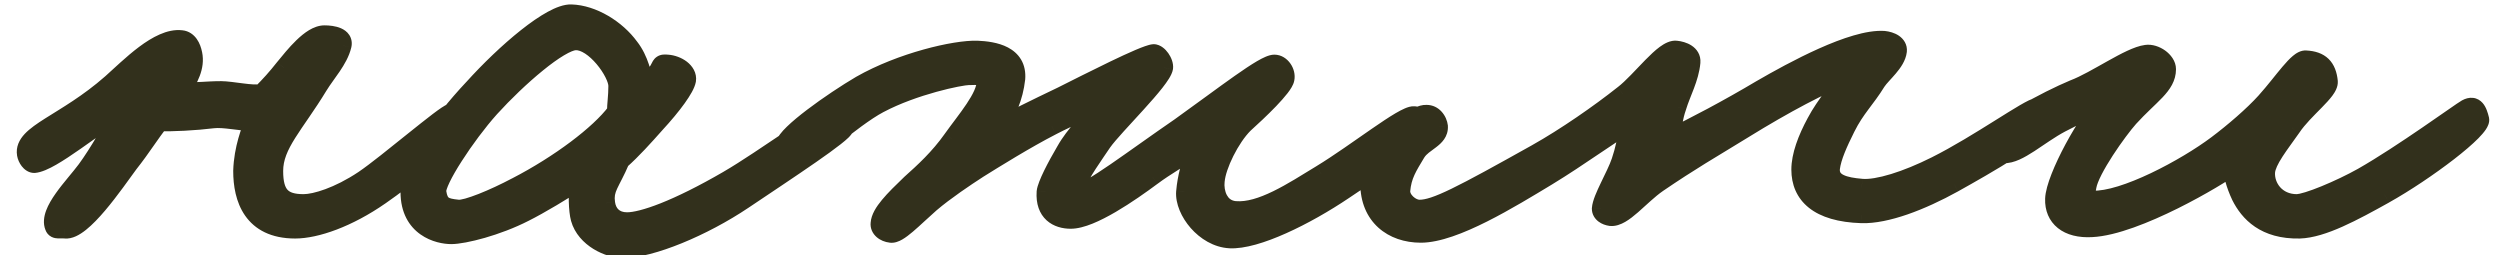 <?xml version="1.0" encoding="UTF-8"?> <svg xmlns="http://www.w3.org/2000/svg" width="98" height="10" viewBox="0 0 98 10" fill="none"> <path d="M18.132 4.789C18.105 4.516 17.968 4.352 17.695 4.406C17.421 4.461 15.179 6.402 14.25 7.031C13.265 7.688 12.363 7.961 11.898 7.961C11.078 7.961 10.75 7.633 10.75 6.703C10.75 5.664 11.57 4.899 12.5 3.367C12.8 2.875 13.293 2.356 13.429 1.781C13.511 1.426 13.046 1.344 12.718 1.344C12.172 1.344 11.515 2.192 11.133 2.656C10.832 3.039 10.558 3.34 10.258 3.641C9.902 3.723 9.082 3.531 8.672 3.531C7.988 3.531 7.769 3.613 7.14 3.531C7.414 3.094 7.687 2.629 7.578 2.11C7.523 1.836 7.387 1.563 7.113 1.535C6.211 1.426 5.062 2.629 4.351 3.258C2.547 4.844 0.879 5.227 1.016 6.047C1.043 6.211 1.18 6.43 1.344 6.43C2.027 6.375 3.805 4.844 4.734 4.352C4.461 4.926 3.832 6.02 3.367 6.649C2.902 7.277 1.863 8.289 2.109 8.891C2.164 9.055 2.383 8.973 2.547 9C3.23 9.082 4.516 7.168 5.062 6.43C5.582 5.774 5.91 5.227 6.265 4.789C6.676 4.817 7.687 4.762 8.344 4.68C8.781 4.625 9.437 4.789 9.929 4.789C9.82 5.09 9.519 5.801 9.492 6.703C9.492 7.77 9.875 9 11.57 9C12.39 9 13.648 8.563 14.906 7.688C15.945 6.977 18.187 5.172 18.132 4.789ZM33.112 5.008C33.112 4.707 33.057 4.379 32.729 4.406C32.347 4.434 29.913 6.238 28.546 7.031C26.523 8.207 25.183 8.672 24.581 8.672C24.089 8.672 23.816 8.371 23.761 7.961C23.679 7.387 23.952 7.195 24.335 6.293C24.8 5.883 25.265 5.363 25.702 4.871C26.386 4.133 26.878 3.449 26.933 3.149C26.987 2.793 26.55 2.52 26.167 2.492C25.702 2.438 26.085 2.738 25.265 3.231C25.183 2.957 25.101 2.356 24.691 1.836C24.171 1.125 23.241 0.551 22.394 0.524C21.601 0.496 19.796 2.055 18.538 3.449C17.226 4.844 16.05 6.539 16.05 7.523C16.05 8.945 17.199 9.219 17.691 9.219C18.183 9.219 19.495 8.891 20.562 8.344C21.163 8.043 22.12 7.469 22.695 7.086C22.613 7.578 22.64 8.262 22.722 8.563C22.941 9.355 23.87 9.766 24.417 9.766C25.511 9.766 27.562 8.918 29.147 7.852C30.897 6.676 33.112 5.227 33.112 5.008ZM24.198 3.367C24.198 3.777 24.144 4.106 24.144 4.379C23.488 5.254 21.929 6.43 20.234 7.305C19.359 7.77 18.292 8.207 17.964 8.18C17.417 8.125 17.226 8.043 17.144 7.523C17.089 7.113 18.265 5.309 19.222 4.242C20.316 3.039 21.929 1.645 22.558 1.617C23.296 1.59 24.198 2.848 24.198 3.367ZM55.697 4.899C55.669 4.652 55.614 4.516 55.423 4.516C55.013 4.488 53.181 5.965 51.786 6.813C50.666 7.496 49.435 8.316 48.423 8.234C47.794 8.18 47.603 7.551 47.658 7.086C47.712 6.484 48.232 5.418 48.779 4.871C49.326 4.379 50.337 3.422 50.392 3.094C50.447 2.821 50.228 2.492 49.955 2.492C49.544 2.492 47.986 3.723 46.263 4.953C44.431 6.211 42.654 7.578 42.298 7.523C42.162 7.496 42.189 7.332 42.244 7.195C42.326 6.867 42.955 5.992 43.228 5.582C43.693 4.926 45.552 3.149 45.634 2.656C45.662 2.438 45.416 2.082 45.224 2.082C44.841 2.11 42.654 3.231 41.615 3.75C40.549 4.27 39.674 4.652 39.045 5.117C39.51 4.379 39.756 3.805 39.838 3.094C39.92 2.137 38.963 1.973 38.306 1.946C37.431 1.918 35.326 2.41 33.74 3.313C32.619 3.969 30.814 5.254 30.76 5.664C30.733 5.992 30.951 6.32 31.307 6.32C31.608 6.32 33.385 4.652 34.478 4.078C35.818 3.367 37.65 2.985 37.978 2.985C38.279 2.985 38.635 2.93 38.635 3.203C38.635 3.805 37.869 4.68 37.322 5.445C36.803 6.184 36.201 6.731 35.681 7.195C35.025 7.824 34.506 8.344 34.478 8.754C34.451 8.973 34.67 9.137 34.916 9.164C35.217 9.219 35.818 8.563 36.474 7.988C37.049 7.496 37.869 6.949 38.334 6.649C38.99 6.238 40.221 5.473 41.232 4.953C42.025 4.543 42.654 4.297 42.955 4.242C42.654 4.817 42.135 5.227 41.752 5.91C41.396 6.512 41.013 7.25 40.986 7.523C40.931 8.344 41.451 8.617 41.97 8.617C42.791 8.617 44.322 7.551 45.169 6.922C45.716 6.512 46.291 6.211 46.837 5.801C46.646 6.539 46.509 6.895 46.455 7.523C46.4 8.262 47.22 9.328 48.205 9.383C49.244 9.437 51.185 8.48 52.689 7.469C53.728 6.785 55.751 5.336 55.697 4.899ZM80.251 4.625C80.223 4.324 80.169 4.188 79.868 4.188C79.567 4.188 77.571 5.637 75.876 6.484C74.727 7.059 73.606 7.414 72.978 7.359C72.321 7.305 71.72 7.168 71.774 6.594C71.829 6.156 72.075 5.609 72.376 5.008C72.759 4.242 73.141 3.914 73.579 3.203C73.798 2.875 74.345 2.465 74.399 2C74.427 1.727 74.126 1.59 73.853 1.563C72.622 1.481 70.27 2.766 69.04 3.477C67.755 4.242 66.361 4.981 65.486 5.391C65.568 5.008 65.622 4.57 65.759 4.188C65.923 3.641 66.251 3.067 66.306 2.438C66.333 2.11 65.978 1.973 65.704 1.946C65.212 1.891 64.337 3.149 63.626 3.695C62.697 4.434 61.357 5.363 60.236 5.992C57.255 7.66 56.271 8.18 55.642 8.18C55.314 8.18 54.904 7.824 54.931 7.469C54.986 6.867 55.205 6.539 55.533 5.992C55.806 5.555 56.435 5.445 56.408 4.953C56.38 4.707 56.189 4.461 55.916 4.461C55.123 4.434 53.673 6.621 53.673 7.195C53.673 8.48 54.576 9.164 55.697 9.164C57.009 9.164 59.224 7.797 60.673 6.922C61.931 6.156 63.107 5.281 63.79 4.899C63.79 5.391 63.654 5.91 63.517 6.32C63.325 6.895 62.779 7.77 62.751 8.18C62.751 8.371 62.943 8.48 63.134 8.508C63.626 8.563 64.282 7.688 64.993 7.195C66.278 6.32 67.044 5.883 68.384 5.063C69.888 4.133 71.556 3.231 72.376 2.985C72.184 3.367 71.528 4.106 71.173 4.789C70.817 5.445 70.571 6.102 70.571 6.649C70.571 7.633 71.255 8.344 72.978 8.398C73.934 8.426 75.302 7.906 76.587 7.195C77.763 6.539 80.278 5.117 80.251 4.625ZM97.225 4.68C97.144 4.352 97.034 4.051 96.679 4.242C96.433 4.379 94.19 6.02 92.605 6.922C91.73 7.414 90.417 7.961 90.034 7.961C89.214 7.961 88.804 7.305 88.831 6.758C88.859 6.293 89.405 5.637 89.843 5.008C90.335 4.27 91.319 3.586 91.292 3.203C91.237 2.629 90.964 2.356 90.39 2.328C90.062 2.301 89.515 3.176 88.804 3.969C88.312 4.516 87.546 5.172 86.89 5.664C85.687 6.566 83.253 7.879 82.023 7.824C81.64 7.797 81.804 7.523 81.832 7.305C81.941 6.649 83.034 5.117 83.472 4.625C84.292 3.723 84.948 3.367 84.948 2.711C84.948 2.383 84.484 2.055 84.128 2.11C83.472 2.192 82.16 3.149 81.285 3.477C80.246 3.914 78.195 4.981 78.113 5.555C78.085 5.801 78.277 6.02 78.55 6.047C79.124 6.074 79.917 5.309 80.792 4.844C81.476 4.488 82.078 4.215 82.57 3.942C81.832 4.625 80.546 6.977 80.519 7.797C80.492 8.535 81.038 9 81.996 8.945C83.746 8.863 86.999 6.922 87.491 6.539C87.491 6.785 87.601 7.223 87.82 7.688C88.148 8.344 88.776 9.027 90.144 9C91.046 8.973 92.249 8.316 93.48 7.633C95.093 6.731 97.308 5.063 97.225 4.68Z" fill="#32301C"></path> <path d="M18.132 4.789L17.784 4.824L17.785 4.831L17.786 4.839L18.132 4.789ZM17.695 4.406L17.626 4.063H17.626L17.695 4.406ZM14.25 7.031L14.444 7.323L14.446 7.321L14.25 7.031ZM12.5 3.367L12.201 3.185L12.2 3.186L12.5 3.367ZM13.429 1.781L13.77 1.863L13.771 1.86L13.429 1.781ZM11.133 2.656L10.862 2.434L10.857 2.44L11.133 2.656ZM10.258 3.641L10.336 3.982L10.434 3.959L10.505 3.888L10.258 3.641ZM7.14 3.531L6.843 3.346L6.555 3.808L7.095 3.879L7.14 3.531ZM7.578 2.11L7.235 2.178L7.235 2.182L7.578 2.11ZM7.113 1.535L7.071 1.883L7.078 1.884L7.113 1.535ZM4.351 3.258L4.583 3.521L4.584 3.52L4.351 3.258ZM1.016 6.047L0.67 6.105L1.016 6.047ZM1.344 6.43V6.78H1.358L1.372 6.779L1.344 6.43ZM4.734 4.352L5.05 4.502L5.505 3.547L4.57 4.042L4.734 4.352ZM2.109 8.891L2.442 8.78L2.438 8.769L2.433 8.758L2.109 8.891ZM2.547 9L2.489 9.345L2.497 9.347L2.505 9.348L2.547 9ZM5.062 6.43L4.788 6.212L4.781 6.221L5.062 6.43ZM6.265 4.789L6.289 4.44L6.108 4.428L5.994 4.568L6.265 4.789ZM8.344 4.68L8.3 4.332L8.344 4.68ZM9.929 4.789L10.259 4.909L10.429 4.439H9.929V4.789ZM9.492 6.703L9.142 6.693V6.703H9.492ZM14.906 7.688L14.708 7.399L14.706 7.4L14.906 7.688ZM18.481 4.754C18.463 4.577 18.405 4.371 18.247 4.221C18.073 4.055 17.845 4.019 17.626 4.063L17.764 4.75C17.794 4.744 17.802 4.747 17.796 4.746C17.792 4.745 17.787 4.743 17.78 4.74C17.774 4.736 17.768 4.732 17.764 4.728C17.756 4.721 17.759 4.719 17.765 4.735C17.772 4.751 17.779 4.78 17.784 4.824L18.481 4.754ZM17.626 4.063C17.553 4.078 17.488 4.112 17.453 4.131C17.409 4.155 17.361 4.185 17.312 4.218C17.214 4.283 17.094 4.371 16.96 4.472C16.693 4.675 16.354 4.946 15.999 5.23C15.28 5.807 14.503 6.437 14.053 6.741L14.446 7.321C14.926 6.997 15.734 6.341 16.438 5.777C16.794 5.491 17.125 5.226 17.384 5.03C17.513 4.932 17.62 4.854 17.701 4.8C17.741 4.773 17.77 4.756 17.79 4.745C17.818 4.729 17.803 4.742 17.764 4.75L17.626 4.063ZM14.055 6.74C13.102 7.376 12.267 7.611 11.898 7.611V8.311C12.459 8.311 13.429 7.999 14.444 7.323L14.055 6.74ZM11.898 7.611C11.522 7.611 11.358 7.533 11.273 7.442C11.181 7.344 11.1 7.143 11.1 6.703H10.399C10.399 7.193 10.482 7.621 10.76 7.919C11.044 8.224 11.454 8.311 11.898 8.311V7.611ZM11.1 6.703C11.1 6.283 11.262 5.901 11.573 5.406C11.729 5.157 11.912 4.894 12.123 4.586C12.332 4.281 12.562 3.94 12.799 3.549L12.2 3.186C11.973 3.56 11.752 3.889 11.545 4.191C11.341 4.49 11.145 4.77 10.979 5.034C10.647 5.564 10.399 6.084 10.399 6.703H11.1ZM12.799 3.55C12.947 3.307 13.115 3.099 13.316 2.801C13.499 2.53 13.687 2.213 13.77 1.863L13.089 1.7C13.036 1.924 12.908 2.154 12.736 2.409C12.582 2.638 12.353 2.936 12.201 3.185L12.799 3.55ZM13.771 1.86C13.81 1.691 13.788 1.52 13.693 1.373C13.606 1.238 13.479 1.158 13.369 1.109C13.155 1.015 12.899 0.994 12.718 0.994V1.694C12.866 1.694 13.006 1.714 13.086 1.75C13.124 1.766 13.118 1.773 13.105 1.753C13.085 1.722 13.09 1.695 13.088 1.703L13.771 1.86ZM12.718 0.994C12.494 0.994 12.287 1.08 12.113 1.183C11.938 1.289 11.771 1.429 11.621 1.574C11.322 1.861 11.047 2.21 10.862 2.434L11.403 2.879C11.601 2.638 11.845 2.33 12.107 2.078C12.237 1.953 12.361 1.852 12.474 1.784C12.59 1.714 12.67 1.694 12.718 1.694V0.994ZM10.857 2.44C10.566 2.811 10.302 3.101 10.01 3.393L10.505 3.888C10.815 3.579 11.098 3.268 11.408 2.873L10.857 2.44ZM10.179 3.3C10.138 3.309 10.059 3.315 9.934 3.309C9.815 3.303 9.677 3.288 9.529 3.269C9.251 3.235 8.906 3.181 8.672 3.181V3.882C8.848 3.882 9.117 3.924 9.442 3.964C9.594 3.983 9.754 4.001 9.901 4.008C10.042 4.015 10.199 4.014 10.336 3.982L10.179 3.3ZM8.672 3.181C8.319 3.181 8.073 3.203 7.869 3.212C7.666 3.222 7.476 3.222 7.186 3.184L7.095 3.879C7.434 3.923 7.667 3.923 7.902 3.912C8.135 3.901 8.341 3.882 8.672 3.882V3.181ZM7.437 3.717C7.699 3.299 8.063 2.715 7.921 2.037L7.235 2.182C7.311 2.543 7.129 2.889 6.843 3.346L7.437 3.717ZM7.921 2.041C7.889 1.877 7.827 1.688 7.713 1.528C7.594 1.36 7.409 1.213 7.148 1.187L7.078 1.884C7.091 1.885 7.11 1.888 7.142 1.933C7.179 1.984 7.213 2.069 7.235 2.178L7.921 2.041ZM7.155 1.188C6.846 1.15 6.539 1.227 6.261 1.349C5.981 1.471 5.706 1.648 5.451 1.839C4.947 2.216 4.454 2.699 4.119 2.996L4.584 3.52C4.96 3.188 5.397 2.755 5.87 2.4C6.103 2.226 6.33 2.083 6.541 1.991C6.754 1.898 6.929 1.866 7.071 1.883L7.155 1.188ZM4.12 2.995C3.244 3.765 2.408 4.238 1.768 4.644C1.458 4.84 1.17 5.036 0.97 5.248C0.76 5.472 0.612 5.755 0.67 6.105L1.361 5.989C1.351 5.929 1.36 5.857 1.481 5.728C1.612 5.588 1.828 5.435 2.143 5.235C2.754 4.848 3.654 4.337 4.583 3.521L4.12 2.995ZM0.67 6.105C0.694 6.245 0.759 6.395 0.851 6.514C0.937 6.625 1.103 6.78 1.344 6.78V6.08C1.383 6.08 1.408 6.093 1.415 6.097C1.421 6.101 1.416 6.1 1.406 6.086C1.395 6.073 1.385 6.055 1.376 6.035C1.367 6.014 1.362 5.998 1.361 5.989L0.67 6.105ZM1.372 6.779C1.629 6.758 1.93 6.613 2.205 6.455C2.497 6.288 2.823 6.068 3.147 5.842C3.814 5.376 4.459 4.894 4.898 4.661L4.57 4.042C4.08 4.302 3.371 4.831 2.746 5.268C2.425 5.492 2.12 5.697 1.857 5.847C1.578 6.007 1.4 6.074 1.316 6.081L1.372 6.779ZM4.418 4.201C4.153 4.759 3.535 5.833 3.086 6.44L3.649 6.857C4.129 6.207 4.769 5.093 5.05 4.502L4.418 4.201ZM3.086 6.44C2.976 6.588 2.833 6.759 2.67 6.957C2.511 7.15 2.337 7.363 2.186 7.578C2.035 7.791 1.894 8.022 1.808 8.253C1.724 8.482 1.676 8.757 1.785 9.023L2.433 8.758C2.419 8.723 2.409 8.647 2.465 8.497C2.52 8.349 2.621 8.176 2.758 7.982C2.893 7.79 3.051 7.595 3.21 7.402C3.365 7.215 3.525 7.024 3.649 6.857L3.086 6.44ZM1.777 9.001C1.819 9.128 1.904 9.226 2.018 9.285C2.116 9.335 2.213 9.344 2.273 9.346C2.33 9.349 2.397 9.345 2.427 9.344C2.469 9.343 2.484 9.345 2.489 9.345L2.604 8.655C2.527 8.642 2.454 8.643 2.407 8.644C2.394 8.645 2.382 8.645 2.371 8.646C2.36 8.646 2.35 8.646 2.341 8.647C2.323 8.647 2.31 8.647 2.302 8.647C2.279 8.646 2.301 8.643 2.338 8.662C2.359 8.673 2.383 8.69 2.403 8.714C2.424 8.738 2.436 8.762 2.442 8.78L1.777 9.001ZM2.505 9.348C2.676 9.368 2.837 9.324 2.973 9.263C3.11 9.201 3.244 9.111 3.37 9.011C3.621 8.81 3.88 8.536 4.123 8.249C4.608 7.677 5.081 6.994 5.344 6.638L4.781 6.221C4.497 6.604 4.054 7.247 3.589 7.796C3.357 8.07 3.132 8.305 2.933 8.463C2.834 8.542 2.751 8.594 2.685 8.624C2.617 8.655 2.589 8.652 2.589 8.652L2.505 9.348ZM5.337 6.647C5.604 6.31 5.821 6.002 6.012 5.728C6.206 5.451 6.369 5.217 6.537 5.01L5.994 4.568C5.806 4.799 5.627 5.057 5.439 5.327C5.247 5.6 5.041 5.893 4.788 6.212L5.337 6.647ZM6.242 5.139C6.684 5.168 7.721 5.111 8.387 5.027L8.3 4.332C7.653 4.413 6.667 4.465 6.289 4.44L6.242 5.139ZM8.387 5.027C8.556 5.006 8.787 5.027 9.074 5.062C9.34 5.094 9.656 5.139 9.929 5.139V4.439C9.711 4.439 9.453 4.402 9.158 4.366C8.885 4.333 8.569 4.299 8.3 4.332L8.387 5.027ZM9.6 4.67C9.495 4.958 9.171 5.724 9.142 6.693L9.842 6.714C9.867 5.878 10.145 5.222 10.259 4.909L9.6 4.67ZM9.142 6.703C9.142 7.268 9.241 7.926 9.608 8.452C9.991 9 10.625 9.35 11.57 9.35V8.65C10.819 8.65 10.415 8.385 10.182 8.051C9.934 7.695 9.842 7.205 9.842 6.703H9.142ZM11.57 9.35C12.488 9.35 13.816 8.872 15.106 7.975L14.706 7.4C13.48 8.253 12.292 8.65 11.57 8.65V9.35ZM15.104 7.977C15.635 7.613 16.465 6.976 17.158 6.381C17.503 6.084 17.822 5.79 18.053 5.543C18.168 5.42 18.27 5.299 18.344 5.188C18.38 5.133 18.416 5.071 18.442 5.006C18.466 4.946 18.495 4.85 18.479 4.74L17.786 4.839C17.777 4.776 17.794 4.739 17.791 4.748C17.79 4.751 17.782 4.768 17.76 4.801C17.718 4.865 17.645 4.953 17.541 5.064C17.335 5.285 17.039 5.559 16.701 5.85C16.026 6.43 15.216 7.051 14.708 7.399L15.104 7.977ZM32.729 4.406L32.754 4.756L32.758 4.755L32.729 4.406ZM28.546 7.031L28.37 6.728L28.37 6.729L28.546 7.031ZM23.761 7.961L24.108 7.915L24.108 7.911L23.761 7.961ZM24.335 6.293L24.103 6.03L24.044 6.083L24.013 6.156L24.335 6.293ZM25.702 4.871L25.445 4.633L25.441 4.639L25.702 4.871ZM26.933 3.149L27.277 3.211L27.279 3.202L26.933 3.149ZM26.167 2.492L26.126 2.84L26.134 2.841L26.142 2.842L26.167 2.492ZM25.265 3.231L24.929 3.331L25.059 3.763L25.445 3.531L25.265 3.231ZM24.691 1.836L24.408 2.043L24.416 2.053L24.691 1.836ZM22.394 0.524L22.382 0.874L22.383 0.874L22.394 0.524ZM18.538 3.449L18.794 3.689L18.798 3.684L18.538 3.449ZM20.562 8.344L20.405 8.031L20.402 8.032L20.562 8.344ZM22.695 7.086L23.04 7.144L23.173 6.346L22.5 6.795L22.695 7.086ZM22.722 8.563L22.384 8.655L22.384 8.656L22.722 8.563ZM29.147 7.852L28.952 7.561L28.952 7.561L29.147 7.852ZM24.144 4.379L24.424 4.589L24.494 4.496V4.379H24.144ZM20.234 7.305L20.073 6.994L20.069 6.995L20.234 7.305ZM17.964 8.18L17.929 8.528L17.935 8.529L17.964 8.18ZM17.144 7.523L16.797 7.57L16.798 7.578L17.144 7.523ZM19.222 4.242L18.963 4.007L18.961 4.008L19.222 4.242ZM22.558 1.617L22.545 1.267L22.543 1.268L22.558 1.617ZM33.462 5.008C33.462 4.851 33.451 4.626 33.361 4.435C33.312 4.332 33.235 4.225 33.111 4.148C32.986 4.071 32.843 4.045 32.7 4.057L32.758 4.755C32.779 4.754 32.767 4.759 32.744 4.745C32.723 4.732 32.721 4.72 32.727 4.733C32.734 4.749 32.744 4.78 32.752 4.832C32.759 4.883 32.762 4.942 32.762 5.008H33.462ZM32.704 4.057C32.629 4.062 32.559 4.086 32.51 4.104C32.455 4.125 32.397 4.152 32.338 4.182C32.22 4.242 32.079 4.323 31.924 4.418C31.613 4.607 31.225 4.864 30.812 5.141C29.977 5.699 29.041 6.339 28.37 6.728L28.722 7.334C29.418 6.93 30.382 6.272 31.202 5.723C31.616 5.446 31.993 5.197 32.289 5.015C32.438 4.925 32.56 4.854 32.654 4.807C32.701 4.783 32.735 4.768 32.759 4.759C32.788 4.748 32.782 4.754 32.754 4.756L32.704 4.057ZM28.37 6.729C27.369 7.31 26.544 7.712 25.901 7.967C25.247 8.226 24.813 8.322 24.581 8.322V9.022C24.951 9.022 25.487 8.885 26.16 8.618C26.843 8.347 27.699 7.928 28.722 7.334L28.37 6.729ZM24.581 8.322C24.41 8.322 24.307 8.271 24.245 8.213C24.179 8.153 24.127 8.056 24.108 7.915L23.414 8.007C23.45 8.276 23.561 8.535 23.769 8.727C23.98 8.922 24.261 9.022 24.581 9.022V8.322ZM24.108 7.911C24.078 7.706 24.107 7.582 24.192 7.395C24.241 7.288 24.302 7.175 24.384 7.012C24.465 6.854 24.558 6.665 24.657 6.43L24.013 6.156C23.921 6.372 23.836 6.545 23.76 6.695C23.687 6.839 23.612 6.98 23.555 7.105C23.428 7.383 23.362 7.642 23.414 8.01L24.108 7.911ZM24.567 6.556C25.05 6.129 25.529 5.593 25.964 5.104L25.441 4.639C25 5.134 24.55 5.637 24.103 6.03L24.567 6.556ZM25.959 5.109C26.308 4.732 26.612 4.365 26.838 4.05C26.951 3.892 27.047 3.743 27.121 3.609C27.191 3.481 27.253 3.342 27.277 3.211L26.588 3.086C26.585 3.105 26.565 3.165 26.506 3.273C26.451 3.374 26.371 3.499 26.268 3.642C26.064 3.928 25.78 4.272 25.445 4.633L25.959 5.109ZM27.279 3.202C27.333 2.851 27.134 2.58 26.928 2.42C26.72 2.26 26.448 2.161 26.192 2.143L26.142 2.842C26.269 2.851 26.407 2.903 26.5 2.975C26.594 3.048 26.587 3.091 26.587 3.095L27.279 3.202ZM26.208 2.145C26.081 2.13 25.905 2.121 25.751 2.224C25.674 2.276 25.626 2.339 25.596 2.387C25.57 2.429 25.547 2.478 25.536 2.5C25.51 2.552 25.483 2.603 25.426 2.666C25.367 2.732 25.266 2.822 25.085 2.93L25.445 3.531C25.674 3.394 25.833 3.261 25.947 3.134C26.064 3.004 26.124 2.891 26.162 2.813C26.172 2.793 26.177 2.783 26.183 2.771C26.186 2.766 26.188 2.763 26.189 2.76C26.191 2.758 26.191 2.757 26.191 2.757C26.19 2.758 26.175 2.784 26.14 2.807C26.07 2.853 26.02 2.828 26.126 2.84L26.208 2.145ZM25.6 3.13C25.537 2.919 25.43 2.208 24.965 1.619L24.416 2.053C24.771 2.503 24.828 2.995 24.929 3.331L25.6 3.13ZM24.973 1.63C24.404 0.85 23.382 0.205 22.405 0.174L22.383 0.874C23.101 0.897 23.938 1.4 24.408 2.043L24.973 1.63ZM22.406 0.174C22.108 0.163 21.777 0.296 21.466 0.466C21.142 0.643 20.785 0.892 20.423 1.179C19.697 1.754 18.918 2.506 18.278 3.215L18.798 3.684C19.417 2.998 20.169 2.274 20.858 1.728C21.203 1.454 21.525 1.232 21.802 1.081C22.091 0.922 22.282 0.87 22.382 0.874L22.406 0.174ZM18.283 3.209C17.616 3.918 16.979 4.708 16.506 5.452C16.27 5.825 16.071 6.191 15.93 6.535C15.791 6.875 15.7 7.214 15.7 7.523H16.4C16.4 7.341 16.456 7.099 16.578 6.8C16.699 6.506 16.876 6.177 17.098 5.828C17.541 5.13 18.148 4.375 18.793 3.689L18.283 3.209ZM15.7 7.523C15.7 8.345 16.04 8.877 16.484 9.19C16.908 9.49 17.395 9.569 17.691 9.569V8.869C17.494 8.869 17.161 8.811 16.888 8.618C16.634 8.439 16.4 8.123 16.4 7.523H15.7ZM17.691 9.569C17.988 9.569 18.477 9.475 19.008 9.323C19.547 9.168 20.164 8.941 20.722 8.655L20.402 8.032C19.893 8.293 19.32 8.504 18.814 8.65C18.299 8.798 17.886 8.869 17.691 8.869V9.569ZM20.718 8.657C21.337 8.348 22.306 7.766 22.889 7.377L22.5 6.795C21.934 7.172 20.99 7.738 20.405 8.031L20.718 8.657ZM22.349 7.028C22.303 7.303 22.289 7.62 22.297 7.905C22.304 8.185 22.332 8.464 22.384 8.655L23.06 8.47C23.03 8.36 23.003 8.147 22.997 7.887C22.99 7.632 23.004 7.362 23.04 7.144L22.349 7.028ZM22.384 8.656C22.524 9.163 22.885 9.527 23.263 9.76C23.638 9.99 24.07 10.116 24.417 10.116V9.415C24.217 9.415 23.911 9.336 23.63 9.163C23.352 8.992 23.138 8.755 23.059 8.469L22.384 8.656ZM24.417 10.116C25.034 10.116 25.871 9.883 26.73 9.533C27.599 9.179 28.529 8.689 29.343 8.142L28.952 7.561C28.18 8.08 27.292 8.548 26.466 8.884C25.629 9.225 24.894 9.415 24.417 9.415V10.116ZM29.343 8.142C30.214 7.557 31.21 6.897 31.986 6.358C32.373 6.089 32.712 5.846 32.955 5.654C33.076 5.559 33.181 5.471 33.259 5.395C33.297 5.357 33.337 5.314 33.37 5.269C33.39 5.242 33.462 5.143 33.462 5.008H32.762C32.762 4.945 32.781 4.901 32.788 4.885C32.792 4.875 32.796 4.868 32.799 4.864C32.801 4.86 32.803 4.858 32.803 4.857C32.804 4.856 32.802 4.859 32.795 4.867C32.789 4.874 32.78 4.883 32.768 4.895C32.718 4.944 32.636 5.014 32.522 5.104C32.296 5.282 31.971 5.516 31.586 5.783C30.817 6.318 29.83 6.971 28.952 7.561L29.343 8.142ZM23.848 3.367C23.848 3.557 23.836 3.73 23.822 3.896C23.809 4.056 23.794 4.224 23.794 4.379H24.494C24.494 4.26 24.506 4.128 24.52 3.953C24.534 3.784 24.549 3.588 24.549 3.367H23.848ZM23.863 4.169C23.254 4.982 21.749 6.128 20.073 6.994L20.394 7.616C22.108 6.731 23.721 5.526 24.424 4.589L23.863 4.169ZM20.069 6.995C19.642 7.222 19.169 7.442 18.766 7.601C18.564 7.68 18.384 7.742 18.24 7.783C18.168 7.803 18.109 7.816 18.063 7.823C18.04 7.827 18.023 7.829 18.01 7.83C17.997 7.831 17.992 7.831 17.993 7.831L17.935 8.529C18.085 8.541 18.266 8.502 18.428 8.457C18.604 8.408 18.807 8.337 19.022 8.253C19.453 8.083 19.95 7.852 20.398 7.614L20.069 6.995ZM17.999 7.831C17.714 7.803 17.625 7.771 17.586 7.743C17.574 7.734 17.526 7.701 17.49 7.469L16.798 7.578C16.843 7.866 16.932 8.133 17.173 8.309C17.388 8.465 17.668 8.502 17.929 8.528L17.999 7.831ZM17.491 7.477C17.495 7.506 17.486 7.495 17.512 7.414C17.534 7.345 17.572 7.253 17.626 7.14C17.735 6.914 17.899 6.629 18.099 6.318C18.497 5.695 19.019 4.993 19.483 4.476L18.961 4.008C18.468 4.558 17.924 5.292 17.509 5.94C17.301 6.265 17.121 6.575 16.996 6.836C16.933 6.965 16.88 7.09 16.845 7.203C16.812 7.303 16.779 7.438 16.797 7.57L17.491 7.477ZM19.481 4.478C20.017 3.888 20.681 3.251 21.285 2.761C21.587 2.515 21.868 2.312 22.105 2.171C22.358 2.02 22.511 1.97 22.573 1.967L22.543 1.268C22.291 1.279 22.006 1.414 21.745 1.569C21.469 1.734 21.16 1.96 20.843 2.217C20.21 2.732 19.52 3.394 18.963 4.007L19.481 4.478ZM22.571 1.967C22.656 1.964 22.779 1.999 22.935 2.1C23.087 2.199 23.244 2.344 23.387 2.513C23.53 2.682 23.65 2.864 23.733 3.029C23.821 3.203 23.848 3.32 23.848 3.367H24.549C24.549 3.155 24.463 2.92 24.358 2.713C24.249 2.496 24.098 2.269 23.922 2.061C23.748 1.855 23.541 1.658 23.316 1.512C23.095 1.369 22.829 1.257 22.545 1.267L22.571 1.967ZM55.697 4.899L55.349 4.937L55.349 4.942L55.697 4.899ZM55.423 4.516L55.4 4.865L55.411 4.866H55.423V4.516ZM51.786 6.813L51.605 6.513L51.604 6.514L51.786 6.813ZM48.423 8.234L48.393 8.583L48.395 8.583L48.423 8.234ZM47.658 7.086L48.006 7.127L48.007 7.118L47.658 7.086ZM48.779 4.871L48.544 4.611L48.538 4.617L48.531 4.624L48.779 4.871ZM50.392 3.094L50.048 3.025L50.047 3.036L50.392 3.094ZM46.263 4.953L46.462 5.242L46.467 5.238L46.263 4.953ZM42.298 7.523L42.23 7.867L42.237 7.868L42.245 7.87L42.298 7.523ZM42.244 7.195L42.569 7.325L42.578 7.303L42.584 7.28L42.244 7.195ZM43.228 5.582L42.942 5.38L42.937 5.388L43.228 5.582ZM45.634 2.656L45.98 2.714L45.981 2.707L45.982 2.7L45.634 2.656ZM45.224 2.082V1.732H45.212L45.199 1.733L45.224 2.082ZM41.615 3.75L41.768 4.065L41.772 4.063L41.615 3.75ZM39.045 5.117L38.748 4.931L39.253 5.399L39.045 5.117ZM39.838 3.094L40.186 3.134L40.187 3.124L39.838 3.094ZM38.306 1.946L38.321 1.596L38.317 1.596L38.306 1.946ZM33.74 3.313L33.567 3.008L33.563 3.01L33.74 3.313ZM30.76 5.664L30.413 5.618L30.412 5.626L30.411 5.635L30.76 5.664ZM34.478 4.078L34.641 4.388L34.643 4.388L34.478 4.078ZM37.322 5.445L37.037 5.242L37.036 5.244L37.322 5.445ZM35.681 7.195L35.448 6.934L35.439 6.943L35.681 7.195ZM34.478 8.754L34.826 8.797L34.827 8.787L34.828 8.777L34.478 8.754ZM34.916 9.164L34.979 8.82L34.967 8.817L34.955 8.816L34.916 9.164ZM36.474 7.988L36.247 7.722L36.244 7.725L36.474 7.988ZM38.334 6.649L38.148 6.352L38.144 6.354L38.334 6.649ZM41.232 4.953L41.392 5.265L41.393 5.264L41.232 4.953ZM42.955 4.242L43.265 4.405L43.598 3.769L42.892 3.898L42.955 4.242ZM41.752 5.91L42.053 6.088L42.057 6.081L41.752 5.91ZM40.986 7.523L40.637 7.489L40.637 7.5L40.986 7.523ZM45.169 6.922L45.378 7.203L45.38 7.202L45.169 6.922ZM46.837 5.801L47.176 5.889L47.427 4.921L46.627 5.521L46.837 5.801ZM46.455 7.523L46.106 7.493L46.105 7.498L46.455 7.523ZM48.205 9.383L48.185 9.732L48.186 9.733L48.205 9.383ZM52.689 7.469L52.496 7.176L52.493 7.178L52.689 7.469ZM56.045 4.86C56.031 4.735 56.005 4.567 55.917 4.428C55.868 4.35 55.798 4.278 55.703 4.229C55.609 4.182 55.513 4.166 55.423 4.166V4.866C55.429 4.866 55.411 4.867 55.383 4.853C55.352 4.837 55.334 4.815 55.325 4.802C55.319 4.792 55.323 4.794 55.33 4.821C55.336 4.846 55.343 4.883 55.349 4.937L56.045 4.86ZM55.446 4.166C55.306 4.157 55.166 4.208 55.069 4.25C54.957 4.298 54.832 4.365 54.7 4.442C54.437 4.597 54.117 4.812 53.775 5.048C53.082 5.526 52.29 6.096 51.605 6.513L51.968 7.112C52.677 6.681 53.499 6.089 54.173 5.624C54.514 5.389 54.816 5.186 55.056 5.046C55.176 4.975 55.272 4.925 55.344 4.894C55.431 4.857 55.438 4.868 55.4 4.865L55.446 4.166ZM51.604 6.514C51.033 6.862 50.465 7.225 49.91 7.496C49.351 7.769 48.861 7.919 48.452 7.885L48.395 8.583C48.998 8.632 49.628 8.413 50.218 8.125C50.811 7.836 51.419 7.447 51.969 7.112L51.604 6.514ZM48.454 7.886C48.272 7.87 48.164 7.78 48.093 7.648C48.014 7.501 47.985 7.303 48.005 7.127L47.31 7.045C47.276 7.334 47.316 7.683 47.476 7.98C47.644 8.292 47.946 8.544 48.393 8.583L48.454 7.886ZM48.007 7.118C48.028 6.88 48.15 6.508 48.347 6.115C48.542 5.725 48.788 5.357 49.026 5.119L48.531 4.624C48.222 4.932 47.936 5.371 47.721 5.801C47.507 6.228 47.342 6.69 47.309 7.054L48.007 7.118ZM49.013 5.132C49.289 4.883 49.686 4.514 50.023 4.164C50.19 3.989 50.349 3.813 50.471 3.655C50.532 3.576 50.588 3.497 50.632 3.42C50.673 3.349 50.72 3.255 50.737 3.151L50.047 3.036C50.05 3.015 50.053 3.022 50.026 3.069C50.003 3.109 49.967 3.162 49.917 3.227C49.817 3.356 49.678 3.512 49.517 3.679C49.198 4.011 48.815 4.367 48.544 4.611L49.013 5.132ZM50.735 3.163C50.785 2.916 50.71 2.669 50.582 2.489C50.456 2.309 50.237 2.142 49.955 2.142V2.843C49.946 2.843 49.973 2.84 50.01 2.893C50.047 2.945 50.054 2.999 50.049 3.025L50.735 3.163ZM49.955 2.142C49.831 2.142 49.708 2.185 49.612 2.225C49.508 2.269 49.392 2.33 49.27 2.401C49.026 2.544 48.73 2.743 48.4 2.975C47.748 3.433 46.906 4.064 46.06 4.668L46.467 5.238C47.343 4.612 48.142 4.012 48.803 3.548C49.129 3.318 49.406 3.133 49.623 3.006C49.732 2.943 49.819 2.898 49.885 2.87C49.96 2.839 49.976 2.843 49.955 2.843V2.142ZM46.065 4.665C45.605 4.981 45.148 5.303 44.719 5.607C44.288 5.912 43.885 6.197 43.529 6.442C43.172 6.687 42.869 6.885 42.637 7.018C42.52 7.084 42.43 7.129 42.365 7.155C42.282 7.189 42.294 7.168 42.352 7.177L42.245 7.87C42.392 7.892 42.537 7.841 42.626 7.805C42.734 7.762 42.855 7.699 42.984 7.626C43.242 7.478 43.565 7.266 43.925 7.019C44.287 6.771 44.694 6.483 45.123 6.179C45.553 5.875 46.006 5.555 46.462 5.242L46.065 4.665ZM42.367 7.18C42.407 7.188 42.464 7.214 42.506 7.272C42.544 7.322 42.548 7.368 42.549 7.381C42.55 7.394 42.548 7.395 42.551 7.38C42.554 7.366 42.56 7.347 42.569 7.325L41.919 7.065C41.886 7.148 41.842 7.281 41.85 7.42C41.854 7.494 41.874 7.595 41.943 7.688C42.017 7.789 42.122 7.845 42.23 7.867L42.367 7.18ZM42.584 7.28C42.592 7.247 42.626 7.166 42.7 7.033C42.769 6.908 42.859 6.763 42.958 6.61C43.16 6.298 43.374 5.995 43.52 5.776L42.937 5.388C42.809 5.579 42.572 5.919 42.37 6.229C42.268 6.387 42.168 6.548 42.088 6.692C42.012 6.828 41.937 6.98 41.904 7.11L42.584 7.28ZM43.514 5.785C43.73 5.479 44.283 4.901 44.834 4.293C45.102 3.998 45.363 3.702 45.565 3.445C45.665 3.317 45.755 3.193 45.825 3.08C45.888 2.977 45.958 2.846 45.98 2.714L45.289 2.599C45.291 2.59 45.284 2.623 45.228 2.713C45.178 2.794 45.106 2.895 45.014 3.013C44.829 3.248 44.581 3.529 44.315 3.822C43.8 4.391 43.191 5.029 42.942 5.38L43.514 5.785ZM45.982 2.7C46.011 2.465 45.901 2.233 45.797 2.085C45.74 2.004 45.667 1.923 45.581 1.86C45.501 1.8 45.377 1.732 45.224 1.732V2.432C45.167 2.432 45.146 2.409 45.164 2.423C45.178 2.432 45.201 2.455 45.225 2.489C45.249 2.523 45.267 2.559 45.278 2.589C45.289 2.623 45.285 2.629 45.287 2.613L45.982 2.7ZM45.199 1.733C45.1 1.74 44.985 1.776 44.887 1.81C44.778 1.848 44.649 1.899 44.508 1.959C44.225 2.079 43.878 2.241 43.514 2.416C42.786 2.766 41.975 3.179 41.458 3.437L41.772 4.063C42.294 3.802 43.096 3.394 43.818 3.047C44.178 2.874 44.514 2.717 44.782 2.604C44.916 2.546 45.029 2.502 45.117 2.471C45.216 2.437 45.252 2.431 45.249 2.432L45.199 1.733ZM41.462 3.435C40.42 3.943 39.499 4.346 38.837 4.836L39.253 5.399C39.848 4.959 40.677 4.597 41.768 4.065L41.462 3.435ZM39.341 5.304C39.822 4.54 40.095 3.915 40.185 3.134L39.49 3.054C39.416 3.694 39.197 4.218 38.748 4.931L39.341 5.304ZM40.187 3.124C40.212 2.823 40.158 2.559 40.027 2.337C39.898 2.118 39.71 1.966 39.512 1.861C39.128 1.659 38.658 1.61 38.321 1.596L38.292 2.295C38.611 2.309 38.947 2.355 39.185 2.481C39.299 2.54 39.376 2.611 39.423 2.692C39.47 2.771 39.504 2.886 39.489 3.064L40.187 3.124ZM38.317 1.596C37.828 1.58 37.042 1.707 36.196 1.943C35.342 2.181 34.391 2.539 33.567 3.008L33.913 3.617C34.675 3.184 35.57 2.845 36.384 2.618C37.205 2.389 37.91 2.284 38.295 2.296L38.317 1.596ZM33.563 3.01C32.991 3.346 32.248 3.839 31.638 4.302C31.334 4.533 31.056 4.762 30.847 4.965C30.743 5.065 30.65 5.166 30.578 5.262C30.514 5.347 30.432 5.473 30.413 5.618L31.107 5.71C31.101 5.753 31.088 5.749 31.138 5.682C31.179 5.627 31.244 5.555 31.335 5.467C31.515 5.293 31.768 5.083 32.062 4.86C32.649 4.413 33.369 3.936 33.917 3.615L33.563 3.01ZM30.411 5.635C30.371 6.108 30.692 6.671 31.307 6.671V5.97C31.246 5.97 31.201 5.946 31.166 5.9C31.127 5.85 31.102 5.774 31.109 5.693L30.411 5.635ZM31.307 6.671C31.395 6.671 31.471 6.643 31.514 6.625C31.564 6.604 31.615 6.577 31.662 6.55C31.757 6.494 31.866 6.418 31.982 6.333C32.215 6.163 32.506 5.931 32.812 5.689C33.44 5.194 34.129 4.657 34.641 4.388L34.316 3.768C33.734 4.074 32.988 4.658 32.378 5.14C32.066 5.387 31.788 5.608 31.569 5.768C31.459 5.849 31.371 5.908 31.307 5.946C31.275 5.965 31.255 5.974 31.246 5.978C31.229 5.985 31.256 5.97 31.307 5.97V6.671ZM34.643 4.388C35.282 4.049 36.048 3.783 36.701 3.602C37.026 3.512 37.319 3.444 37.549 3.399C37.79 3.352 37.935 3.335 37.978 3.335V2.634C37.858 2.634 37.651 2.665 37.414 2.712C37.166 2.761 36.856 2.833 36.514 2.927C35.835 3.116 35.015 3.397 34.314 3.769L34.643 4.388ZM37.978 3.335C38.021 3.335 38.063 3.334 38.102 3.333C38.142 3.332 38.177 3.331 38.212 3.33C38.283 3.33 38.331 3.332 38.363 3.337C38.399 3.343 38.377 3.347 38.343 3.317C38.324 3.3 38.307 3.277 38.296 3.25C38.285 3.225 38.284 3.207 38.284 3.203H38.985C38.985 3.05 38.93 2.9 38.805 2.79C38.695 2.694 38.566 2.66 38.475 2.646C38.381 2.63 38.283 2.629 38.204 2.63C38.105 2.631 38.059 2.634 37.978 2.634V3.335ZM38.284 3.203C38.284 3.284 38.257 3.4 38.187 3.556C38.118 3.71 38.017 3.881 37.892 4.069C37.633 4.457 37.33 4.832 37.037 5.242L37.607 5.649C37.861 5.294 38.215 4.848 38.475 4.457C38.61 4.255 38.734 4.047 38.826 3.843C38.916 3.643 38.985 3.424 38.985 3.203H38.284ZM37.036 5.244C36.541 5.946 35.967 6.47 35.448 6.934L35.915 7.456C36.435 6.991 37.064 6.421 37.608 5.647L37.036 5.244ZM35.439 6.943C35.114 7.255 34.805 7.555 34.575 7.833C34.355 8.098 34.151 8.406 34.129 8.731L34.828 8.777C34.834 8.692 34.903 8.535 35.114 8.28C35.314 8.038 35.593 7.765 35.924 7.448L35.439 6.943ZM34.131 8.71C34.1 8.961 34.216 9.165 34.364 9.294C34.508 9.42 34.694 9.492 34.877 9.512L34.955 8.816C34.892 8.809 34.846 8.785 34.825 8.767C34.816 8.759 34.818 8.758 34.821 8.765C34.825 8.775 34.827 8.787 34.826 8.797L34.131 8.71ZM34.853 9.509C35.058 9.546 35.247 9.458 35.369 9.388C35.506 9.309 35.649 9.197 35.788 9.079C35.93 8.959 36.081 8.82 36.234 8.679C36.388 8.537 36.545 8.392 36.705 8.252L36.244 7.725C36.076 7.872 35.911 8.024 35.759 8.164C35.605 8.307 35.464 8.436 35.335 8.545C35.205 8.656 35.1 8.734 35.019 8.781C34.923 8.836 34.924 8.81 34.979 8.82L34.853 9.509ZM36.702 8.254C37.257 7.779 38.059 7.243 38.524 6.943L38.144 6.354C37.679 6.655 36.841 7.213 36.247 7.722L36.702 8.254ZM38.519 6.945C39.178 6.534 40.396 5.776 41.392 5.265L41.072 4.642C40.045 5.169 38.802 5.943 38.148 6.352L38.519 6.945ZM41.393 5.264C42.184 4.855 42.773 4.631 43.017 4.587L42.892 3.898C42.535 3.963 41.866 4.231 41.071 4.642L41.393 5.264ZM42.645 4.08C42.514 4.329 42.334 4.546 42.114 4.812C41.9 5.07 41.655 5.366 41.446 5.739L42.057 6.081C42.231 5.771 42.437 5.52 42.654 5.259C42.864 5.005 43.094 4.73 43.265 4.405L42.645 4.08ZM41.45 5.732C41.269 6.038 41.08 6.382 40.931 6.686C40.857 6.838 40.791 6.985 40.741 7.114C40.694 7.236 40.649 7.37 40.638 7.489L41.334 7.558C41.336 7.54 41.35 7.479 41.394 7.367C41.434 7.263 41.491 7.136 41.56 6.994C41.699 6.71 41.879 6.384 42.053 6.088L41.45 5.732ZM40.637 7.5C40.604 7.991 40.743 8.378 41.027 8.637C41.301 8.885 41.657 8.967 41.97 8.967V8.267C41.765 8.267 41.601 8.212 41.498 8.119C41.407 8.036 41.313 7.876 41.336 7.547L40.637 7.5ZM41.97 8.967C42.242 8.967 42.541 8.882 42.828 8.766C43.122 8.647 43.432 8.485 43.736 8.308C44.344 7.953 44.951 7.52 45.378 7.203L44.961 6.641C44.54 6.953 43.958 7.368 43.383 7.703C43.096 7.871 42.817 8.015 42.566 8.116C42.309 8.22 42.109 8.267 41.97 8.267V8.967ZM45.38 7.202C45.64 7.007 45.909 6.836 46.191 6.657C46.47 6.48 46.761 6.296 47.048 6.081L46.627 5.521C46.367 5.716 46.098 5.887 45.816 6.066C45.537 6.242 45.246 6.427 44.959 6.642L45.38 7.202ZM46.498 5.713C46.315 6.421 46.164 6.826 46.106 7.493L46.803 7.554C46.855 6.964 46.977 6.657 47.176 5.889L46.498 5.713ZM46.105 7.498C46.069 7.992 46.318 8.532 46.677 8.941C47.041 9.355 47.573 9.698 48.185 9.732L48.224 9.033C47.851 9.012 47.482 8.796 47.203 8.478C46.919 8.155 46.786 7.793 46.804 7.549L46.105 7.498ZM48.186 9.733C48.795 9.765 49.607 9.507 50.415 9.145C51.24 8.777 52.119 8.274 52.884 7.759L52.493 7.178C51.755 7.675 50.911 8.157 50.13 8.506C49.332 8.862 48.653 9.056 48.223 9.033L48.186 9.733ZM52.881 7.761C53.406 7.416 54.181 6.876 54.821 6.365C55.14 6.11 55.435 5.855 55.649 5.63C55.756 5.518 55.852 5.404 55.922 5.293C55.982 5.198 56.067 5.037 56.044 4.855L55.349 4.942C55.34 4.869 55.373 4.85 55.329 4.92C55.295 4.975 55.234 5.051 55.142 5.147C54.96 5.338 54.694 5.57 54.384 5.818C53.767 6.311 53.011 6.838 52.496 7.176L52.881 7.761ZM80.251 4.625L80.601 4.606L80.599 4.593L80.251 4.625ZM75.876 6.484L75.719 6.171L75.876 6.484ZM72.978 7.359L73.008 7.011L73.007 7.01L72.978 7.359ZM71.774 6.594L71.427 6.55L71.426 6.561L71.774 6.594ZM72.376 5.008L72.063 4.851V4.851L72.376 5.008ZM73.579 3.203L73.287 3.009L73.281 3.02L73.579 3.203ZM74.399 2L74.747 2.041L74.748 2.035L74.399 2ZM73.853 1.563L73.887 1.214L73.876 1.213L73.853 1.563ZM69.04 3.477L68.865 3.173L68.861 3.176L69.04 3.477ZM65.486 5.391L65.143 5.317L64.995 6.007L65.634 5.708L65.486 5.391ZM65.759 4.188L66.089 4.305L66.092 4.297L66.094 4.288L65.759 4.188ZM66.306 2.438L66.655 2.468L66.655 2.467L66.306 2.438ZM65.704 1.946L65.666 2.294L65.669 2.294L65.704 1.946ZM63.626 3.695L63.413 3.418L63.408 3.421L63.626 3.695ZM60.236 5.992L60.407 6.298L60.407 6.298L60.236 5.992ZM54.931 7.469L54.582 7.437L54.582 7.442L54.931 7.469ZM55.533 5.992L55.236 5.807L55.232 5.812L55.533 5.992ZM56.408 4.953L56.757 4.934L56.757 4.924L56.756 4.915L56.408 4.953ZM55.916 4.461L55.903 4.811H55.916V4.461ZM60.673 6.922L60.854 7.222L60.855 7.221L60.673 6.922ZM63.79 4.899H64.141V4.301L63.619 4.593L63.79 4.899ZM63.517 6.32L63.185 6.21L63.517 6.32ZM62.751 8.18L62.402 8.156L62.401 8.168V8.18H62.751ZM63.134 8.508L63.084 8.855L63.095 8.856L63.134 8.508ZM64.993 7.195L64.796 6.906L64.794 6.907L64.993 7.195ZM68.384 5.063L68.567 5.361L68.568 5.36L68.384 5.063ZM72.376 2.985L72.689 3.141L73.052 2.416L72.275 2.649L72.376 2.985ZM71.173 4.789L71.481 4.956L71.484 4.951L71.173 4.789ZM72.978 8.398L72.966 8.748L72.968 8.748L72.978 8.398ZM76.587 7.195L76.756 7.502L76.757 7.501L76.587 7.195ZM80.599 4.593C80.587 4.453 80.564 4.244 80.44 4.081C80.289 3.883 80.065 3.837 79.868 3.837V4.538C79.92 4.538 79.935 4.544 79.93 4.543C79.927 4.541 79.919 4.538 79.909 4.53C79.898 4.523 79.89 4.514 79.883 4.506C79.872 4.49 79.875 4.486 79.882 4.514C79.889 4.543 79.896 4.587 79.902 4.657L80.599 4.593ZM79.868 3.837C79.79 3.837 79.721 3.858 79.678 3.873C79.63 3.89 79.579 3.912 79.529 3.935C79.429 3.983 79.31 4.049 79.179 4.125C78.917 4.277 78.581 4.489 78.209 4.721C77.458 5.191 76.549 5.756 75.719 6.171L76.032 6.798C76.897 6.365 77.834 5.782 78.581 5.315C78.957 5.079 79.282 4.876 79.532 4.73C79.657 4.657 79.757 4.603 79.83 4.568C79.867 4.55 79.891 4.54 79.906 4.535C79.927 4.528 79.908 4.538 79.868 4.538V3.837ZM75.719 6.171C75.159 6.451 74.61 6.676 74.129 6.823C73.64 6.973 73.254 7.032 73.008 7.011L72.947 7.708C73.329 7.742 73.819 7.65 74.334 7.493C74.859 7.332 75.445 7.092 76.032 6.798L75.719 6.171ZM73.007 7.01C72.679 6.983 72.426 6.938 72.266 6.858C72.192 6.821 72.159 6.787 72.144 6.763C72.132 6.742 72.116 6.705 72.123 6.627L71.426 6.561C71.406 6.769 71.445 6.965 71.55 7.133C71.653 7.298 71.801 7.409 71.953 7.485C72.244 7.63 72.619 7.681 72.948 7.708L73.007 7.01ZM72.122 6.637C72.168 6.269 72.384 5.775 72.689 5.165L72.063 4.851C71.766 5.444 71.49 6.044 71.427 6.55L72.122 6.637ZM72.689 5.165C72.867 4.808 73.045 4.553 73.238 4.294C73.43 4.035 73.648 3.759 73.877 3.387L73.281 3.02C73.072 3.358 72.88 3.602 72.676 3.876C72.472 4.15 72.267 4.442 72.063 4.851L72.689 5.165ZM73.87 3.398C73.909 3.339 73.969 3.269 74.052 3.177C74.129 3.092 74.228 2.986 74.318 2.879C74.492 2.673 74.707 2.385 74.747 2.041L74.052 1.959C74.037 2.08 73.951 2.229 73.784 2.427C73.703 2.522 73.621 2.609 73.532 2.708C73.449 2.8 73.358 2.904 73.288 3.009L73.87 3.398ZM74.748 2.035C74.778 1.736 74.615 1.521 74.435 1.399C74.266 1.285 74.061 1.232 73.887 1.214L73.818 1.911C73.918 1.921 74 1.95 74.042 1.979C74.061 1.992 74.062 1.997 74.058 1.99C74.055 1.986 74.053 1.981 74.052 1.974C74.051 1.968 74.051 1.965 74.051 1.965L74.748 2.035ZM73.876 1.213C73.508 1.189 73.085 1.266 72.657 1.391C72.223 1.517 71.76 1.699 71.303 1.903C70.391 2.31 69.483 2.816 68.865 3.174L69.215 3.78C69.828 3.426 70.71 2.934 71.589 2.542C72.028 2.346 72.46 2.178 72.852 2.063C73.249 1.948 73.581 1.896 73.829 1.912L73.876 1.213ZM68.861 3.176C67.584 3.937 66.2 4.669 65.337 5.074L65.634 5.708C66.521 5.292 67.926 4.548 69.219 3.778L68.861 3.176ZM65.828 5.464C65.919 5.038 65.962 4.66 66.089 4.305L65.429 4.07C65.282 4.481 65.216 4.978 65.143 5.317L65.828 5.464ZM66.094 4.288C66.172 4.029 66.282 3.783 66.401 3.467C66.514 3.168 66.623 2.831 66.655 2.468L65.957 2.407C65.934 2.673 65.852 2.938 65.746 3.22C65.646 3.485 65.51 3.799 65.424 4.087L66.094 4.288ZM66.655 2.467C66.682 2.142 66.507 1.915 66.31 1.786C66.127 1.666 65.909 1.614 65.739 1.597L65.669 2.294C65.773 2.304 65.869 2.335 65.925 2.371C65.951 2.388 65.957 2.399 65.957 2.399C65.957 2.399 65.957 2.399 65.957 2.399C65.957 2.398 65.957 2.398 65.957 2.398C65.957 2.397 65.957 2.4 65.957 2.409L66.655 2.467ZM65.743 1.597C65.477 1.568 65.234 1.713 65.065 1.836C64.878 1.973 64.684 2.16 64.497 2.35C64.104 2.75 63.742 3.164 63.413 3.418L63.84 3.973C64.221 3.68 64.652 3.192 64.997 2.84C65.18 2.654 65.341 2.502 65.479 2.402C65.634 2.288 65.685 2.296 65.666 2.294L65.743 1.597ZM63.408 3.421C62.491 4.15 61.166 5.069 60.064 5.687L60.407 6.298C61.547 5.658 62.903 4.717 63.844 3.97L63.408 3.421ZM60.065 5.687C58.572 6.522 57.59 7.063 56.904 7.396C56.207 7.735 55.868 7.83 55.642 7.83V8.53C56.045 8.53 56.513 8.365 57.21 8.027C57.918 7.683 58.919 7.13 60.407 6.298L60.065 5.687ZM55.642 7.83C55.593 7.83 55.49 7.795 55.395 7.704C55.299 7.613 55.278 7.531 55.28 7.496L54.582 7.442C54.557 7.762 54.727 8.036 54.912 8.211C55.097 8.387 55.364 8.53 55.642 8.53V7.83ZM55.28 7.5C55.326 6.991 55.498 6.731 55.833 6.172L55.232 5.812C54.911 6.348 54.645 6.743 54.582 7.437L55.28 7.5ZM55.83 6.178C55.922 6.03 56.064 5.948 56.295 5.772C56.493 5.621 56.782 5.371 56.757 4.934L56.058 4.973C56.061 5.028 56.049 5.078 55.87 5.215C55.726 5.325 55.417 5.517 55.236 5.807L55.83 6.178ZM56.756 4.915C56.715 4.553 56.423 4.111 55.916 4.111V4.811C55.94 4.811 55.967 4.82 55.997 4.853C56.03 4.889 56.054 4.941 56.06 4.992L56.756 4.915ZM55.928 4.111C55.749 4.105 55.579 4.161 55.434 4.235C55.286 4.309 55.141 4.413 55.004 4.529C54.73 4.762 54.457 5.073 54.217 5.393C53.976 5.714 53.76 6.056 53.601 6.361C53.523 6.513 53.456 6.66 53.408 6.794C53.362 6.92 53.323 7.063 53.323 7.195H54.024C54.024 7.195 54.024 7.191 54.025 7.183C54.026 7.174 54.028 7.162 54.031 7.147C54.038 7.117 54.05 7.078 54.067 7.03C54.101 6.935 54.154 6.817 54.223 6.683C54.361 6.417 54.557 6.107 54.777 5.813C54.999 5.518 55.237 5.251 55.457 5.063C55.568 4.969 55.666 4.902 55.749 4.86C55.835 4.817 55.884 4.81 55.903 4.811L55.928 4.111ZM53.323 7.195C53.323 7.925 53.582 8.516 54.029 8.921C54.472 9.322 55.067 9.514 55.697 9.514V8.814C55.206 8.814 54.789 8.664 54.5 8.402C54.215 8.144 54.024 7.751 54.024 7.195H53.323ZM55.697 9.514C56.444 9.514 57.393 9.135 58.291 8.684C59.205 8.225 60.133 7.657 60.854 7.222L60.492 6.622C59.764 7.062 58.861 7.614 57.977 8.058C57.077 8.51 56.261 8.814 55.697 8.814V9.514ZM60.855 7.221C61.492 6.833 62.107 6.419 62.643 6.057C63.185 5.691 63.636 5.387 63.961 5.204L63.619 4.593C63.261 4.793 62.782 5.118 62.251 5.476C61.714 5.839 61.112 6.245 60.491 6.623L60.855 7.221ZM63.44 4.899C63.44 5.334 63.318 5.811 63.185 6.21L63.849 6.431C63.99 6.01 64.141 5.447 64.141 4.899H63.44ZM63.185 6.21C63.098 6.469 62.929 6.802 62.757 7.16C62.674 7.332 62.593 7.508 62.529 7.669C62.469 7.824 62.412 7.998 62.402 8.156L63.101 8.203C63.104 8.157 63.126 8.067 63.182 7.924C63.235 7.789 63.307 7.633 63.388 7.463C63.544 7.138 63.744 6.746 63.849 6.431L63.185 6.21ZM62.401 8.18C62.401 8.409 62.521 8.579 62.659 8.684C62.79 8.784 62.946 8.835 63.084 8.854L63.184 8.161C63.159 8.158 63.137 8.152 63.118 8.145C63.099 8.137 63.088 8.13 63.083 8.127C63.078 8.123 63.084 8.126 63.09 8.138C63.097 8.151 63.101 8.167 63.101 8.18H62.401ZM63.095 8.856C63.327 8.882 63.539 8.795 63.708 8.698C63.88 8.599 64.051 8.461 64.212 8.321C64.553 8.024 64.858 7.715 65.193 7.483L64.794 6.907C64.418 7.168 64.039 7.543 63.752 7.792C63.598 7.926 63.468 8.027 63.357 8.092C63.241 8.159 63.187 8.161 63.173 8.16L63.095 8.856ZM65.19 7.485C66.466 6.616 67.221 6.185 68.567 5.361L68.201 4.764C66.868 5.58 66.091 6.025 64.796 6.906L65.19 7.485ZM68.568 5.36C69.314 4.899 70.1 4.445 70.799 4.077C71.505 3.705 72.102 3.432 72.477 3.32L72.275 2.649C71.83 2.783 71.182 3.084 70.473 3.457C69.757 3.834 68.957 4.297 68.2 4.765L68.568 5.36ZM72.063 2.828C71.984 2.985 71.799 3.231 71.553 3.567C71.322 3.884 71.054 4.259 70.862 4.628L71.484 4.951C71.647 4.636 71.885 4.3 72.119 3.981C72.338 3.681 72.576 3.367 72.689 3.141L72.063 2.828ZM70.865 4.622C70.502 5.292 70.221 6.012 70.221 6.649H70.921C70.921 6.191 71.133 5.598 71.481 4.956L70.865 4.622ZM70.221 6.649C70.221 7.23 70.428 7.762 70.91 8.146C71.379 8.519 72.066 8.72 72.966 8.748L72.989 8.048C72.166 8.022 71.65 7.84 71.347 7.598C71.057 7.367 70.921 7.052 70.921 6.649H70.221ZM72.968 8.748C73.506 8.764 74.133 8.626 74.774 8.405C75.419 8.181 76.1 7.865 76.756 7.502L76.417 6.889C75.788 7.237 75.143 7.536 74.544 7.743C73.941 7.952 73.406 8.06 72.987 8.048L72.968 8.748ZM76.757 7.501C77.345 7.173 78.277 6.649 79.06 6.143C79.45 5.891 79.814 5.637 80.082 5.409C80.215 5.296 80.335 5.18 80.425 5.066C80.501 4.969 80.611 4.804 80.6 4.606L79.901 4.645C79.897 4.57 79.934 4.557 79.874 4.634C79.826 4.694 79.746 4.776 79.628 4.875C79.395 5.073 79.062 5.308 78.68 5.555C77.918 6.047 77.004 6.561 76.416 6.89L76.757 7.501ZM97.225 4.68L97.568 4.606L97.565 4.595L97.225 4.68ZM96.679 4.242L96.513 3.934L96.509 3.936L96.679 4.242ZM92.605 6.922L92.776 7.227L92.778 7.226L92.605 6.922ZM88.831 6.758L88.482 6.737L88.481 6.74L88.831 6.758ZM89.843 5.008L90.13 5.208L90.134 5.202L89.843 5.008ZM91.292 3.203L91.641 3.178L91.641 3.17L91.292 3.203ZM90.39 2.328L90.361 2.678L90.373 2.678L90.39 2.328ZM88.804 3.969L89.064 4.203L89.065 4.203L88.804 3.969ZM86.89 5.664L86.68 5.384L86.89 5.664ZM82.023 7.824L81.998 8.174L82.007 8.174L82.023 7.824ZM81.832 7.305L81.486 7.247L81.485 7.254L81.484 7.261L81.832 7.305ZM83.472 4.625L83.213 4.39L83.21 4.392L83.472 4.625ZM84.128 2.11L84.172 2.457L84.181 2.456L84.128 2.11ZM81.285 3.477L81.162 3.149L81.149 3.154L81.285 3.477ZM78.113 5.555L77.766 5.505L77.765 5.516L78.113 5.555ZM78.55 6.047L78.516 6.395L78.525 6.396L78.534 6.397L78.55 6.047ZM80.792 4.844L80.631 4.533L80.628 4.535L80.792 4.844ZM82.57 3.942L82.808 4.199L82.4 3.635L82.57 3.942ZM80.519 7.797L80.869 7.81L80.869 7.809L80.519 7.797ZM81.996 8.945L81.979 8.595L81.975 8.596L81.996 8.945ZM87.491 6.539H87.842V5.823L87.276 6.263L87.491 6.539ZM87.82 7.688L87.503 7.837L87.506 7.844L87.82 7.688ZM90.144 9L90.151 9.35L90.154 9.35L90.144 9ZM93.48 7.633L93.65 7.939L93.65 7.938L93.48 7.633ZM97.565 4.595C97.544 4.51 97.518 4.413 97.482 4.321C97.448 4.231 97.397 4.125 97.316 4.034C97.229 3.936 97.104 3.853 96.939 3.836C96.783 3.819 96.638 3.866 96.513 3.934L96.845 4.551C96.897 4.523 96.898 4.535 96.866 4.532C96.824 4.528 96.798 4.505 96.793 4.499C96.792 4.498 96.796 4.503 96.803 4.516C96.81 4.528 96.819 4.547 96.828 4.571C96.848 4.622 96.866 4.686 96.886 4.765L97.565 4.595ZM96.509 3.936C96.427 3.981 96.22 4.125 95.962 4.304C95.691 4.492 95.34 4.737 94.946 5.006C94.157 5.546 93.211 6.174 92.431 6.618L92.778 7.226C93.584 6.767 94.552 6.125 95.342 5.584C95.738 5.313 96.092 5.066 96.361 4.879C96.496 4.786 96.608 4.708 96.695 4.649C96.738 4.62 96.773 4.597 96.801 4.579C96.815 4.57 96.826 4.562 96.835 4.557C96.839 4.554 96.842 4.552 96.845 4.551C96.846 4.55 96.847 4.549 96.848 4.549C96.848 4.549 96.849 4.548 96.849 4.548L96.509 3.936ZM92.433 6.617C92.01 6.855 91.476 7.108 91.002 7.302C90.766 7.399 90.549 7.478 90.371 7.533C90.181 7.592 90.072 7.611 90.034 7.611V8.311C90.188 8.311 90.387 8.261 90.578 8.202C90.781 8.139 91.019 8.052 91.267 7.95C91.764 7.747 92.324 7.481 92.776 7.227L92.433 6.617ZM90.034 7.611C89.445 7.611 89.162 7.154 89.181 6.775L88.481 6.74C88.446 7.456 88.983 8.311 90.034 8.311V7.611ZM89.181 6.778C89.189 6.648 89.281 6.438 89.477 6.135C89.67 5.837 89.896 5.544 90.13 5.208L89.555 4.808C89.352 5.101 89.086 5.45 88.889 5.754C88.696 6.053 88.501 6.403 88.482 6.737L89.181 6.778ZM90.134 5.202C90.357 4.868 90.694 4.543 91.013 4.217C91.164 4.062 91.316 3.903 91.428 3.752C91.526 3.619 91.658 3.412 91.641 3.178L90.943 3.228C90.94 3.186 90.959 3.208 90.865 3.334C90.785 3.442 90.665 3.571 90.512 3.727C90.222 4.024 89.821 4.41 89.552 4.814L90.134 5.202ZM91.641 3.17C91.609 2.838 91.509 2.533 91.281 2.31C91.051 2.086 90.743 1.995 90.406 1.979L90.373 2.678C90.611 2.689 90.727 2.749 90.791 2.811C90.857 2.875 90.92 2.995 90.944 3.236L91.641 3.17ZM90.419 1.979C90.187 1.96 89.995 2.096 89.879 2.193C89.746 2.304 89.609 2.455 89.473 2.615C89.183 2.957 88.9 3.337 88.543 3.735L89.065 4.203C89.419 3.808 89.764 3.354 90.007 3.067C90.139 2.913 90.244 2.801 90.328 2.73C90.429 2.646 90.429 2.683 90.361 2.677L90.419 1.979ZM88.544 3.735C88.072 4.258 87.326 4.899 86.68 5.384L87.1 5.944C87.766 5.445 88.551 4.773 89.064 4.203L88.544 3.735ZM86.68 5.384C86.099 5.82 85.21 6.362 84.316 6.787C83.87 6.999 83.429 7.179 83.03 7.302C82.626 7.427 82.287 7.485 82.038 7.474L82.007 8.174C82.374 8.19 82.801 8.106 83.236 7.971C83.677 7.835 84.151 7.641 84.617 7.419C85.549 6.976 86.478 6.411 87.1 5.944L86.68 5.384ZM82.048 7.475C81.986 7.471 82.013 7.459 82.057 7.497C82.081 7.519 82.1 7.546 82.111 7.574C82.122 7.6 82.123 7.619 82.123 7.624C82.124 7.629 82.123 7.626 82.125 7.612C82.127 7.598 82.131 7.58 82.137 7.554C82.142 7.534 82.151 7.494 82.158 7.465C82.165 7.432 82.174 7.391 82.179 7.348L81.484 7.261C81.48 7.292 81.472 7.322 81.455 7.395C81.442 7.45 81.42 7.547 81.423 7.648C81.427 7.762 81.465 7.912 81.599 8.027C81.719 8.131 81.868 8.164 81.998 8.174L82.048 7.475ZM82.177 7.362C82.195 7.254 82.263 7.075 82.384 6.838C82.502 6.609 82.655 6.351 82.822 6.094C83.158 5.577 83.53 5.087 83.734 4.858L83.21 4.392C82.976 4.656 82.583 5.177 82.235 5.713C82.06 5.982 81.893 6.261 81.761 6.519C81.633 6.768 81.523 7.027 81.486 7.247L82.177 7.362ZM83.731 4.861C83.928 4.644 84.117 4.459 84.292 4.29C84.463 4.124 84.632 3.966 84.773 3.816C85.057 3.514 85.299 3.176 85.299 2.711H84.598C84.598 2.902 84.512 3.071 84.263 3.336C84.137 3.47 83.988 3.61 83.806 3.786C83.627 3.958 83.426 4.155 83.213 4.39L83.731 4.861ZM85.299 2.711C85.299 2.387 85.081 2.131 84.877 1.983C84.666 1.831 84.37 1.718 84.075 1.763L84.181 2.456C84.242 2.446 84.356 2.471 84.466 2.551C84.517 2.587 84.554 2.627 84.576 2.661C84.598 2.695 84.598 2.712 84.598 2.711H85.299ZM84.085 1.762C83.864 1.79 83.618 1.885 83.383 1.994C83.141 2.106 82.878 2.25 82.618 2.395C82.081 2.695 81.567 2.997 81.162 3.149L81.407 3.805C81.877 3.629 82.457 3.288 82.959 3.007C83.219 2.862 83.462 2.73 83.678 2.629C83.9 2.526 84.064 2.471 84.172 2.457L84.085 1.762ZM81.149 3.154C80.616 3.378 79.828 3.762 79.159 4.164C78.826 4.365 78.511 4.577 78.27 4.783C78.149 4.885 78.039 4.993 77.953 5.104C77.871 5.21 77.789 5.347 77.766 5.505L78.46 5.604C78.457 5.62 78.457 5.597 78.507 5.533C78.553 5.474 78.624 5.401 78.724 5.316C78.923 5.146 79.201 4.957 79.52 4.764C80.157 4.381 80.914 4.013 81.421 3.799L81.149 3.154ZM77.765 5.516C77.713 5.984 78.078 6.352 78.516 6.395L78.585 5.699C78.533 5.693 78.499 5.671 78.481 5.651C78.464 5.631 78.459 5.612 78.461 5.593L77.765 5.516ZM78.534 6.397C78.755 6.407 78.97 6.341 79.162 6.256C79.357 6.169 79.555 6.049 79.749 5.924C80.154 5.661 80.537 5.376 80.957 5.153L80.628 4.535C80.173 4.776 79.722 5.106 79.368 5.336C79.182 5.457 79.02 5.552 78.877 5.616C78.732 5.681 78.633 5.7 78.567 5.697L78.534 6.397ZM80.954 5.155C81.609 4.814 82.248 4.521 82.74 4.248L82.4 3.635C81.907 3.909 81.343 4.163 80.631 4.533L80.954 5.155ZM82.332 3.685C81.917 4.068 81.389 4.872 80.969 5.652C80.756 6.049 80.563 6.454 80.421 6.817C80.283 7.168 80.178 7.516 80.169 7.785L80.869 7.809C80.874 7.667 80.939 7.414 81.073 7.072C81.203 6.742 81.382 6.363 81.586 5.984C82.001 5.213 82.484 4.498 82.808 4.199L82.332 3.685ZM80.169 7.784C80.152 8.249 80.319 8.662 80.67 8.942C81.011 9.214 81.482 9.325 82.016 9.295L81.975 8.596C81.552 8.62 81.271 8.526 81.106 8.395C80.951 8.271 80.859 8.083 80.869 7.81L80.169 7.784ZM82.012 9.295C82.5 9.272 83.07 9.122 83.641 8.918C84.217 8.713 84.816 8.444 85.371 8.169C86.472 7.621 87.433 7.028 87.706 6.816L87.276 6.263C87.058 6.433 86.145 7.002 85.059 7.541C84.52 7.809 83.947 8.065 83.406 8.259C82.859 8.454 82.366 8.577 81.979 8.596L82.012 9.295ZM87.141 6.539C87.141 6.858 87.273 7.349 87.503 7.837L88.136 7.538C87.928 7.097 87.842 6.713 87.842 6.539H87.141ZM87.506 7.844C87.688 8.208 87.963 8.597 88.396 8.89C88.832 9.185 89.404 9.365 90.151 9.35L90.137 8.65C89.516 8.662 89.09 8.514 88.788 8.31C88.483 8.104 88.279 7.823 88.133 7.531L87.506 7.844ZM90.154 9.35C90.675 9.334 91.253 9.14 91.831 8.882C92.415 8.622 93.037 8.28 93.65 7.939L93.309 7.327C92.692 7.67 92.097 7.997 91.546 8.243C90.99 8.491 90.514 8.638 90.133 8.65L90.154 9.35ZM93.65 7.938C94.474 7.478 95.445 6.825 96.203 6.238C96.581 5.945 96.914 5.662 97.151 5.422C97.268 5.303 97.372 5.184 97.446 5.074C97.483 5.018 97.519 4.954 97.544 4.885C97.568 4.82 97.592 4.719 97.568 4.606L96.883 4.753C96.876 4.719 96.877 4.692 96.879 4.675C96.881 4.659 96.885 4.649 96.885 4.647C96.886 4.645 96.882 4.657 96.863 4.686C96.825 4.743 96.756 4.825 96.652 4.93C96.447 5.138 96.141 5.4 95.774 5.685C95.041 6.253 94.098 6.885 93.309 7.327L93.65 7.938Z" fill="#32301C"></path> </svg> 
